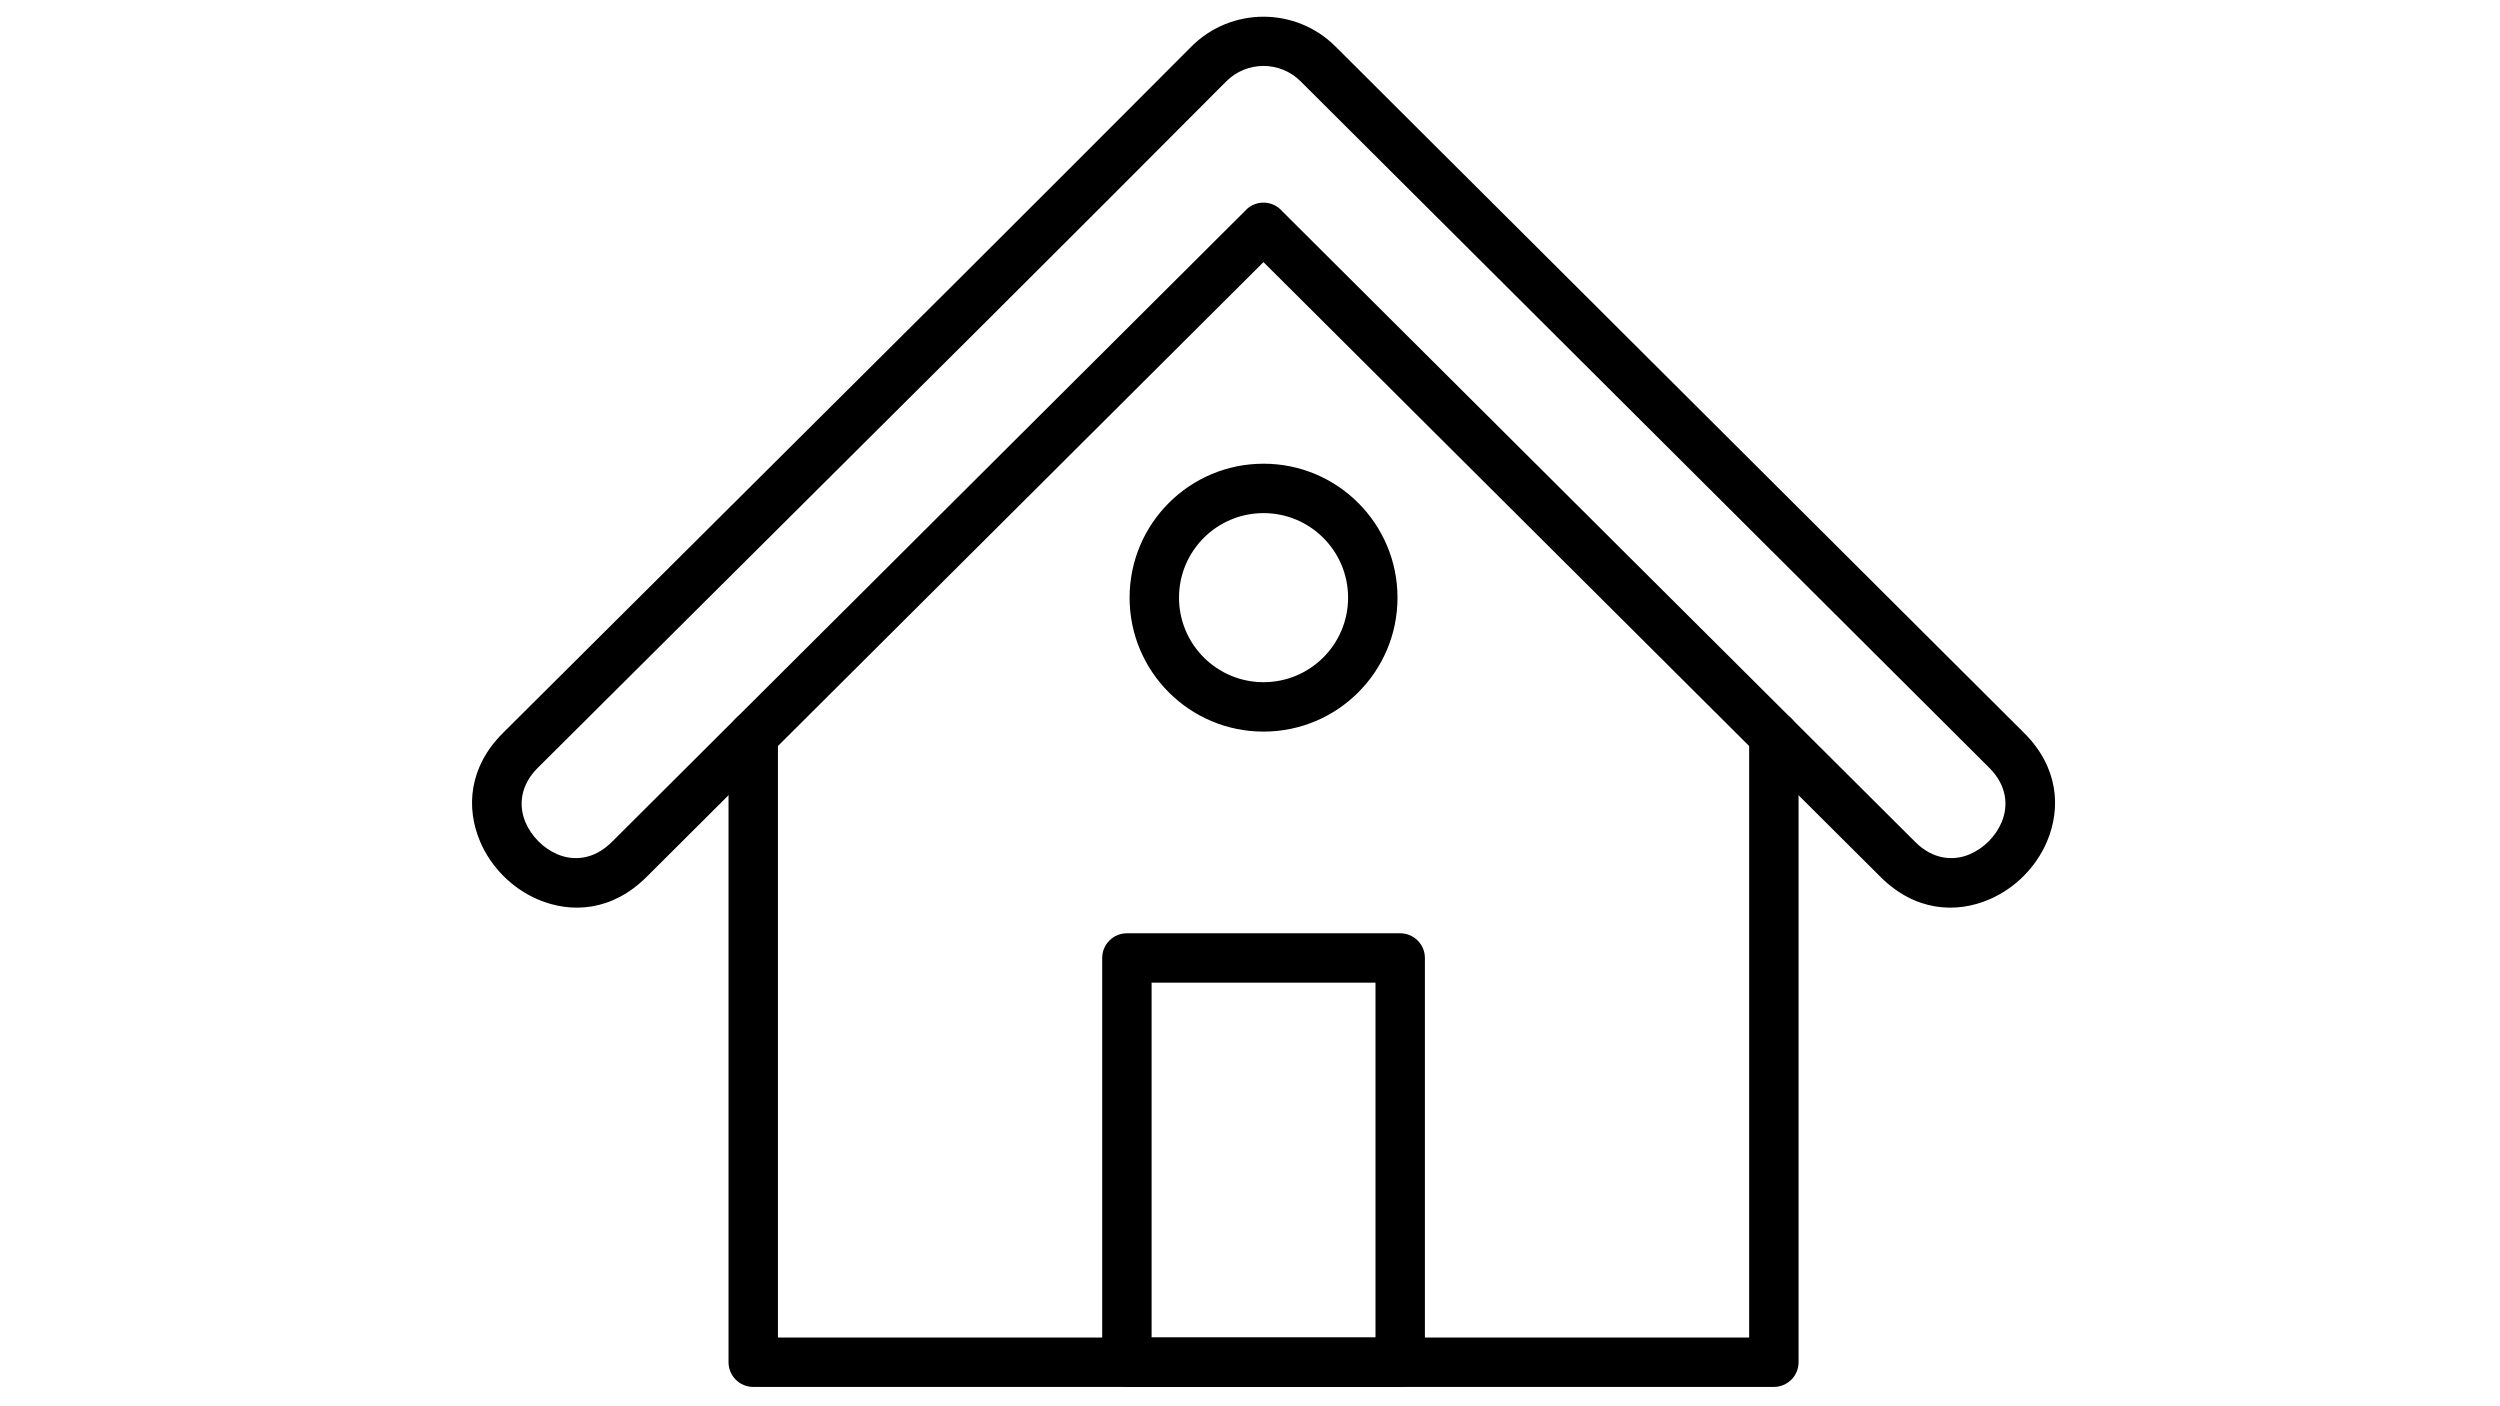 <?xml version="1.0" encoding="utf-8"?>
<!-- Generator: Adobe Illustrator 16.0.0, SVG Export Plug-In . SVG Version: 6.00 Build 0)  -->
<!DOCTYPE svg PUBLIC "-//W3C//DTD SVG 1.1//EN" "http://www.w3.org/Graphics/SVG/1.1/DTD/svg11.dtd">
<svg version="1.1" xmlns="http://www.w3.org/2000/svg" xmlns:xlink="http://www.w3.org/1999/xlink" x="0px" y="0px" width="800px"
	 height="450px" viewBox="0 0 800 450" enable-background="new 0 0 800 450" xml:space="preserve">
<g id="Layer_1" display="none">
	<title>_icon</title>
	<path display="inline" d="M493.69,450c-3.765,0.001-6.817-3.051-6.818-6.815c0-0.001,0-0.002,0-0.003V240.873
		c-0.014-3.766,3.028-6.828,6.794-6.842c3.766-0.013,6.829,3.029,6.842,6.795c0,0.016,0,0.031,0,0.047v202.309
		c0.001,3.765-3.05,6.816-6.814,6.818C493.692,450,493.691,450,493.69,450z"/>
	<path display="inline" d="M502.452,450h-17.531c-15.056-0.017-27.257-12.218-27.272-27.273v-75.123
		c0.016-15.056,12.217-27.257,27.272-27.272h17.531c15.056,0.016,27.257,12.217,27.273,27.272v75.123
		C529.709,437.782,517.508,449.984,502.452,450z M484.921,333.967c-7.527,0.009-13.628,6.109-13.637,13.637v75.123
		c0.009,7.527,6.109,13.628,13.637,13.637h17.531c7.527-0.009,13.628-6.109,13.637-13.637v-75.123
		c-0.009-7.527-6.109-13.628-13.637-13.637H484.921z"/>
	<path display="inline" d="M584.091,245.704H215.909c-15.056-0.017-27.257-12.217-27.273-27.272V27.273
		C188.652,12.217,200.854,0.016,215.909,0h286.363c60.221,0.068,109.022,48.87,109.091,109.091v109.341
		C611.348,233.488,599.146,245.688,584.091,245.704z M215.909,13.636c-7.528,0.009-13.628,6.109-13.636,13.637v191.158
		c0.008,7.528,6.108,13.628,13.636,13.637h368.182c7.527-0.009,13.628-6.108,13.637-13.637v-109.34
		c-0.06-52.693-42.761-95.396-95.455-95.455H215.909z"/>
	<path display="inline" d="M369.132,117.38H263.936c-15.056-0.016-27.257-12.217-27.273-27.272V72.893
		c0.016-15.056,12.217-27.257,27.273-27.272h105.196c15.056,0.016,27.257,12.217,27.272,27.272v17.216
		C396.388,105.163,384.188,117.365,369.132,117.38z M263.936,59.256c-7.528,0.009-13.628,6.109-13.636,13.637v17.216
		c0.008,7.527,6.108,13.627,13.636,13.636h105.196c7.527-0.009,13.627-6.108,13.636-13.636V72.893
		c-0.009-7.527-6.109-13.628-13.636-13.636L263.936,59.256L263.936,59.256z"/>
</g>
<g id="racunari" display="none">
	<g display="inline">
		<path d="M670.043,429.012H129.958c-19.471,0-35.313-18.218-35.313-40.607v-1.498c0-2.572,1.808-4.653,4.044-4.653h235.297
			c2.235,0,4.047,2.081,4.047,4.653v10.449h123.941v-10.449c0-2.572,1.812-4.653,4.047-4.653h235.29
			c2.243,0,4.044,2.081,4.044,4.653v1.498C705.355,410.794,689.521,429.012,670.043,429.012z M102.877,391.557
			c1.375,15.785,12.992,28.151,27.08,28.151h540.085c14.088,0,25.704-12.366,27.086-28.151H470.066v10.45
			c0,2.571-1.81,4.654-4.045,4.654H333.986c-2.236,0-4.046-2.083-4.046-4.654v-10.45H102.877z"/>
	</g>
	<g display="inline">
		<path d="M466.021,406.661H333.986c-2.236,0-4.046-2.083-4.046-4.654v-15.101c0-2.572,1.81-4.653,4.046-4.653h132.035
			c2.235,0,4.045,2.081,4.045,4.653v15.101C470.066,404.578,468.257,406.661,466.021,406.661z M338.033,397.356h123.941v-5.799
			H338.033V397.356z"/>
	</g>
	<g display="inline">
		<path d="M634.081,20.989H603.74h-437.9c-2.227,0-4.044,2.081-4.044,4.651v361.267c0,2.571,1.817,4.65,4.044,4.65h468.318
			c2.237,0,4.047-2.079,4.047-4.65V24.46C638.205,21.888,636.319,20.989,634.081,20.989z M630.111,30.243v352.01H169.887V30.294"/>
		<path d="M596.888,51.219v-0.025H192.106c-2.236,0-4.044,2.079-4.044,4.651v300.857c0,2.571,1.809,4.653,4.044,4.653H607.9
			c2.237,0,4.047-2.082,4.047-4.653l0.016-305.483H596.888z M196.153,352.051V60.496H603.74l0.113,291.555H196.153z"/>
	</g>
</g>
<g id="mka" display="none">
	<g id="XMLID_284_" display="inline">
		<g id="XMLID_282_">
			<path id="XMLID_564_" fill="#010101" d="M624.686,448.047H184.645c-10.186,0-19.667-4.061-26.699-11.432
				c-7.03-7.367-10.638-17.041-10.158-27.238c0.929-19.699,17.449-35.129,37.61-35.129h14.822l12.909-211.975
				c-26.445-4.519-47.365-25.295-51.543-52.701l-7-45.88c-2.138-14.009,1.934-28.211,11.167-38.962
				c9.234-10.749,22.66-16.915,36.83-16.915h316.092c14.172,0,27.596,6.166,36.83,16.915c9.234,10.751,13.307,24.953,11.166,38.964
				l-6.998,45.88c-4.736,31.067-30.988,53.616-62.418,53.616H320.962v211.059h250.491c35.025,0,63.516,28.492,63.516,63.516
				C634.969,443.444,630.365,448.047,624.686,448.047z M185.397,394.815c-9.005,0-16.662,6.967-17.065,15.529
				c-0.213,4.523,1.384,8.814,4.496,12.074c3.114,3.264,7.309,5.061,11.817,5.061h428.51c-4.619-18.73-21.564-32.664-41.701-32.664
				H310.679c-5.682,0-10.286-4.604-10.286-10.283V152.906c0-5.679,4.604-10.283,10.286-10.283h186.575
				c21.191,0,38.889-15.205,42.086-36.151l0,0l7-45.881c1.232-8.075-1.115-16.262-6.438-22.459
				c-5.322-6.195-13.061-9.75-21.229-9.75H202.582c-8.168,0-15.905,3.555-21.228,9.75c-5.324,6.197-7.669,14.384-6.437,22.459
				l6.999,45.881c3.196,20.946,20.895,36.151,42.086,36.151c2.835,0,5.545,1.169,7.49,3.237c1.943,2.063,2.946,4.839,2.776,7.67
				l-14.105,231.626c-0.332,5.428-4.827,9.658-10.266,9.658H185.397z"/>
		</g>
		<g id="XMLID_280_">
			<path id="XMLID_561_" fill="#010101" d="M437.941,393.481h-7.221c-52.449,0-95.118-42.668-95.118-95.117v-57.088
				c0-5.68,4.604-10.283,10.284-10.283h176.889c5.68,0,10.283,4.604,10.283,10.283v57.088
				C533.059,350.813,490.391,393.481,437.941,393.481z M356.17,251.559v46.805c0,41.105,33.441,74.549,74.55,74.549h7.221
				c41.109,0,74.551-33.443,74.551-74.549v-46.805H356.17z"/>
		</g>
		<g id="XMLID_283_">
			<rect id="XMLID_560_" x="424.049" y="193.968" fill="#010101" width="20.566" height="47.308"/>
		</g>
		<g id="XMLID_281_">
			<path id="XMLID_557_" fill="#010101" d="M491.238,204.253h-117.24c-5.682,0-10.285-4.606-10.285-10.285v-41.062
				c0-5.679,4.603-10.283,10.285-10.283h117.24c5.68,0,10.283,4.604,10.283,10.283v41.062
				C501.521,199.647,496.918,204.253,491.238,204.253z M384.281,183.684h96.672V163.19h-96.672V183.684z"/>
		</g>
		<g id="XMLID_285_">
			<rect id="XMLID_556_" x="170.372" y="58.805" fill="#010101" width="386.134" height="14.398"/>
		</g>
		<g id="XMLID_286_">
			<rect id="XMLID_555_" x="441.875" y="101.755" fill="#010101" width="24.682" height="14.396"/>
		</g>
		<g id="XMLID_287_">
			<path id="XMLID_554_" fill="#010101" d="M566.313,129.178H545.35v-14.398h20.963c4.16,0,7.541-3.385,7.541-7.541V88.147h-20.215
				V73.749h27.414c3.975,0,7.199,3.223,7.199,7.199v26.292C588.252,119.336,578.41,129.178,566.313,129.178z"/>
		</g>
		<g id="XMLID_288_">
			<rect id="XMLID_553_" x="194.368" y="380.627" fill="#010101" width="63.763" height="14.398"/>
		</g>
	</g>
</g>
<g id="audio" display="none">
	<g id="XMLID_308_" display="inline">
		<g id="XMLID_295_">
			<path id="XMLID_524_" fill="#010101" d="M583.028,446.5H218.275c-23.559,0-42.726-19.167-42.726-42.727V177.808
				c0-23.559,19.167-42.726,42.726-42.726h364.753c23.559,0,42.728,19.167,42.728,42.726v225.966
				C625.756,427.333,606.587,446.5,583.028,446.5z M218.275,155.982c-12.033,0-21.826,9.792-21.826,21.826v225.966
				c0,12.033,9.792,21.826,21.826,21.826h364.753c12.035,0,21.825-9.793,21.825-21.826V177.808c0-12.034-9.79-21.826-21.825-21.826
				H218.275z"/>
		</g>
		<g id="XMLID_297_">
			<path id="XMLID_521_" fill="#010101" d="M558.812,253.001H242.494c-4.041,0-7.317-3.275-7.317-7.316v-59.396
				c0-4.042,3.277-7.317,7.317-7.317h316.318c4.039,0,7.315,3.275,7.315,7.317v59.396
				C566.127,249.726,562.851,253.001,558.812,253.001z M249.808,238.369h301.688v-44.767H249.808V238.369z"/>
		</g>
		<g id="XMLID_299_">
			<rect id="XMLID_520_" x="478.865" y="186.289" fill="#010101" width="14.631" height="59.396"/>
		</g>
		<g id="XMLID_298_">
			<path id="XMLID_517_" fill="#010101" d="M520.074,387.972c-25.393,0-46.054-20.659-46.054-46.052s20.661-46.053,46.054-46.053
				c25.395,0,46.053,20.66,46.053,46.053S545.469,387.972,520.074,387.972z M520.074,310.498c-17.326,0-31.422,14.096-31.422,31.422
				s14.096,31.421,31.422,31.421s31.422-14.095,31.422-31.421S537.4,310.498,520.074,310.498z"/>
		</g>
		<g id="XMLID_300_">
			<g id="XMLID_301_">
				<rect id="XMLID_516_" x="257.128" y="296.691" fill="#010101" width="14.631" height="83.968"/>
			</g>
			<g id="XMLID_302_">
				<rect id="XMLID_515_" x="299.739" y="296.691" fill="#010101" width="14.631" height="83.968"/>
			</g>
			<g id="XMLID_303_">
				<rect id="XMLID_514_" x="342.35" y="296.691" fill="#010101" width="14.631" height="83.968"/>
			</g>
			<g id="XMLID_304_">
				<rect id="XMLID_513_" x="384.964" y="296.691" fill="#010101" width="14.63" height="83.968"/>
			</g>
		</g>
		<g id="XMLID_305_">
			<path id="XMLID_510_" fill="#010101" d="M289.909,152.847h-60.043c-4.039,0-7.315-3.275-7.315-7.314v-4.763
				c0-20.586,16.75-37.336,37.338-37.336c20.586,0,37.336,16.75,37.336,37.336v4.763
				C297.225,149.573,293.948,152.847,289.909,152.847z M237.324,138.216h45.125c-1.272-11.322-10.906-20.15-22.561-20.15
				C248.229,118.066,238.599,126.894,237.324,138.216z"/>
		</g>
		<g id="XMLID_307_">
			
				<rect id="XMLID_509_" x="400.31" y="-62.558" transform="matrix(0.323 0.946 -0.946 0.323 348.702 -338.079)" fill="#010101" width="20.901" height="274.714"/>
		</g>
		<g id="XMLID_306_">
			<path id="XMLID_506_" fill="#010101" d="M550.741,47.694c-12.577,0-22.81-10.234-22.81-22.812s10.232-22.81,22.81-22.81
				s22.81,10.232,22.81,22.81S563.318,47.694,550.741,47.694z M550.741,16.703c-4.509,0-8.179,3.668-8.179,8.179
				s3.67,8.18,8.179,8.18s8.179-3.669,8.179-8.18S555.25,16.703,550.741,16.703z"/>
		</g>
	</g>
</g>
<g id="photo_oprema" display="none">
	<g display="inline">
		<g>
			<path fill="#231F20" d="M429.238,172.565h-98.235c-11.374,0-20.626-9.257-20.626-20.636c0-11.374,9.252-20.626,20.626-20.626
				h98.235c11.374,0,20.627,9.252,20.627,20.626C449.865,163.308,440.612,172.565,429.238,172.565z M331.003,144.854
				c-3.901,0-7.075,3.174-7.075,7.075c0,3.907,3.174,7.085,7.075,7.085h98.235c3.902,0,7.075-3.179,7.075-7.085
				c0-3.901-3.173-7.075-7.075-7.075H331.003z"/>
		</g>
		<g>
			<path fill="#231F20" d="M238.301,427.845c-2.38,0-4.765-0.444-7.047-1.337c-4.809-1.867-8.612-5.51-10.698-10.249
				c-2.084-4.74-2.198-10.003-0.319-14.822c0.018-0.046,0.036-0.092,0.055-0.137l99.219-239.142
				c1.433-3.456,5.397-5.094,8.855-3.662c3.456,1.434,5.095,5.398,3.662,8.855l-99.186,239.06c-0.54,1.43-0.499,2.986,0.119,4.391
				c0.627,1.425,1.767,2.518,3.213,3.079c1.456,0.567,3.03,0.537,4.449-0.086c1.425-0.625,2.521-1.77,3.086-3.223
				c0.019-0.047,0.038-0.093,0.057-0.139l101.45-244.496c1.434-3.456,5.399-5.094,8.856-3.662c3.456,1.435,5.095,5.399,3.661,8.855
				L256.309,415.564c-1.889,4.794-5.522,8.57-10.241,10.642C243.577,427.299,240.94,427.845,238.301,427.845z"/>
		</g>
		<g>
			<path fill="#231F20" d="M524.251,427.846c-2.644,0-5.282-0.547-7.777-1.642c-4.716-2.071-8.349-5.845-10.237-10.638
				L404.818,171.131c-1.434-3.457,0.205-7.421,3.662-8.855c3.457-1.432,7.422,0.207,8.854,3.662l101.442,244.496
				c0.021,0.046,0.038,0.091,0.058,0.138c0.565,1.453,1.661,2.598,3.086,3.224c1.421,0.624,2.999,0.653,4.444,0.091
				c1.457-0.565,2.596-1.658,3.222-3.08c0.619-1.406,0.661-2.966,0.121-4.396l-99.19-239.058c-1.435-3.456,0.205-7.421,3.662-8.855
				c3.457-1.431,7.422,0.205,8.854,3.662L542.259,401.3c0.021,0.046,0.039,0.094,0.057,0.141c1.875,4.819,1.76,10.083-0.323,14.82
				c-2.085,4.738-5.888,8.38-10.708,10.253C529.006,427.404,526.627,427.846,524.251,427.846z"/>
		</g>
		<g>
			<path fill="#231F20" d="M379.962,445.899c-0.153,0-0.307-0.002-0.462-0.006c-10.653-0.252-19.121-9.098-18.915-19.737
				l0.326-260.375c0.004-3.74,3.037-6.767,6.775-6.767c0.003,0,0.006,0,0.009,0c3.743,0.004,6.772,3.042,6.767,6.784l-0.327,260.444
				c0,0.05,0,0.101-0.001,0.15c-0.076,3.207,2.475,5.878,5.685,5.953c0.046,0.001,0.093,0.002,0.139,0.002
				c3.122,0,5.704-2.489,5.814-5.623l0.32-258.81c0.005-3.739,3.038-6.767,6.776-6.767c0.002,0,0.006,0,0.008,0
				c3.742,0.005,6.772,3.042,6.768,6.784l-0.32,258.903c0,0.053,0,0.104-0.002,0.157
				C399.065,437.51,390.424,445.899,379.962,445.899z"/>
		</g>
		<g>
			<path fill="#231F20" d="M341.856,198.487h-27.27c-3.742,0-6.776-3.033-6.776-6.776c0-3.742,3.034-6.775,6.776-6.775h27.27
				c3.744,0,6.776,3.033,6.776,6.775C348.632,195.453,345.6,198.487,341.856,198.487z"/>
		</g>
		<g>
			<path fill="#231F20" d="M392.869,198.487h-25.208c-3.742,0-6.776-3.033-6.776-6.776c0-3.742,3.034-6.775,6.776-6.775h25.208
				c3.742,0,6.776,3.033,6.776,6.775C399.645,195.453,396.611,198.487,392.869,198.487z"/>
		</g>
		<g>
			<path fill="#231F20" d="M447.965,198.487h-27.271c-3.741,0-6.775-3.033-6.775-6.776c0-3.742,3.034-6.775,6.775-6.775h27.271
				c3.742,0,6.776,3.033,6.776,6.775C454.741,195.453,451.707,198.487,447.965,198.487z"/>
		</g>
		<g>
			<path fill="#231F20" d="M395.31,144.854h-30.384c-3.742,0-6.775-3.033-6.775-6.775V69.441c0-3.743,3.033-6.776,6.775-6.776
				h30.384c3.742,0,6.774,3.034,6.774,6.776v68.638C402.084,141.821,399.052,144.854,395.31,144.854z M371.702,131.302h16.832
				V76.217h-16.832V131.302z"/>
		</g>
		<g>
			<path fill="#231F20" d="M396.18,76.217h-29.6c-22.657,0-41.09-16.175-41.09-36.058c0-19.882,18.433-36.058,41.09-36.058h29.6
				c22.658,0,41.09,16.176,41.09,36.058C437.271,60.041,418.838,76.217,396.18,76.217z M366.58,17.653
				c-15.185,0-27.539,10.097-27.539,22.506c0,12.41,12.354,22.505,27.539,22.505h29.6c15.185,0,27.539-10.095,27.539-22.505
				c0-12.409-12.354-22.506-27.539-22.506H366.58z"/>
		</g>
		<g>
			<path fill="#231F20" d="M500.396,46.935h-168.13c-3.744,0-6.776-3.033-6.776-6.776c0-3.742,3.032-6.775,6.776-6.775h168.13
				c3.743,0,6.775,3.034,6.775,6.775C507.171,43.902,504.139,46.935,500.396,46.935z"/>
		</g>
		<g>
			<path fill="#231F20" d="M559.436,61.577h-44.396c-11.811,0-21.419-9.608-21.419-21.418c0-11.808,9.608-21.415,21.419-21.415
				h44.396c11.807,0,21.413,9.607,21.413,21.415C580.849,51.969,571.242,61.577,559.436,61.577z M515.039,32.295
				c-4.338,0-7.868,3.528-7.868,7.864c0,4.337,3.53,7.866,7.868,7.866h44.396c4.335,0,7.861-3.528,7.861-7.866
				c0-4.336-3.526-7.864-7.861-7.864H515.039z"/>
		</g>
	</g>
</g>
<g id="grejna_tehnika" display="none">
	<path display="inline" fill="#1B1B19" d="M249.239,51.844c1.464,5.383,2.248,12.592-0.579,19.68c-1.169,2.937-2.951,5.848-5.57,8.6
		l10.344,9.852c3.98-4.174,9.093-11.333,10.876-21.732c1.669-9.74-0.002-19.827-4.968-29.987
		c-6.044-12.361-2.456-22.263-2.299-22.678l-0.027,0.068l-6.635-2.649l0,0l-6.633-2.645c-0.256,0.639-6.168,15.919,2.76,34.179
		C247.233,46.015,248.356,48.599,249.239,51.844z"/>
	<path display="inline" fill="#1B1B19" d="M299.882,80.123l10.345,9.852c3.979-4.174,9.093-11.333,10.876-21.732
		c1.669-9.74-0.002-19.827-4.968-29.987c-6.042-12.361-2.454-22.263-2.298-22.678l-0.028,0.068l-6.635-2.649l0,0l-6.633-2.645
		c-0.258,0.639-6.167,15.919,2.759,34.179c0.725,1.484,1.849,4.068,2.731,7.313c1.463,5.383,2.247,12.592-0.58,19.68
		C304.283,74.46,302.502,77.371,299.882,80.123z"/>
	<path display="inline" fill="#1B1B19" d="M354.133,80.123l10.347,9.852c3.977-4.174,9.09-11.333,10.874-21.732
		c1.671-9.74,0-19.827-4.968-29.987c-6.042-12.361-2.454-22.263-2.298-22.678l-0.028,0.068l-6.635-2.649l0,0l-6.633-2.645
		c-0.257,0.639-6.167,15.919,2.759,34.179c0.724,1.484,1.85,4.068,2.731,7.313c1.463,5.383,2.248,12.592-0.579,19.68
		C358.533,74.46,356.753,77.371,354.133,80.123z"/>
	<path display="inline" fill="#1B1B19" d="M410.079,80.123l10.346,9.852c3.979-4.174,9.093-11.333,10.876-21.732
		c1.669-9.74-0.002-19.827-4.969-29.987c-6.045-12.361-2.455-22.263-2.3-22.678l-0.026,0.068l-6.634-2.649l0,0l-6.635-2.645
		c-0.257,0.641-6.167,15.919,2.76,34.179c0.723,1.484,1.851,4.068,2.731,7.314c1.464,5.381,2.249,12.59-0.578,19.679
		C414.48,74.46,412.699,77.371,410.079,80.123z"/>
	<path display="inline" fill="#1B1B19" d="M466.872,80.123l10.345,9.852c3.979-4.174,9.092-11.333,10.875-21.732
		c1.671-9.74-0.002-19.827-4.967-29.987c-6.045-12.361-2.455-22.263-2.299-22.678l-0.026,0.068l-6.636-2.649l0,0l-6.635-2.645
		c-0.255,0.641-6.167,15.919,2.76,34.179c0.726,1.484,1.85,4.068,2.733,7.314c1.463,5.381,2.248,12.59-0.581,19.679
		C471.272,74.46,469.493,77.371,466.872,80.123z"/>
	<path display="inline" fill="#1B1B19" d="M617.912,237.143c0-3.063-2.505-5.571-5.566-5.571c-3.065,0-5.571,2.509-5.571,5.571
		v26.271h-16.193v-26.271c0-3.063-2.508-5.571-5.569-5.571c-3.066,0-5.571,2.509-5.571,5.571v26.271h-5.883v18.532
		c0,10.143,7.107,18.819,16.938,21.979v41.079c0,25.617-20.84,46.457-46.454,46.457c-2.68,0-5.321-0.243-7.907-0.688
		c4.232-2.003,7.247-7.156,7.247-13.199v-31.759c0-7.784-5.001-14.097-11.168-14.097h-3.355V209.091h1.976
		c6.93,0,12.548-5.616,12.548-12.545v-34.858c0-6.93-5.618-12.545-12.548-12.545h-1.976v-13.266c0-14.521-11.771-26.29-26.29-26.29
		h-23.939v17.301h-21.48v-16.024H428.53v16.024h-13.532v-16.024h-28.619v16.024h-13.531v-16.024h-28.616v16.024H330.7v-16.024
		h-28.617v16.024h-13.532v-16.024h-28.617v16.024h-17.22v-17.301h-23.939c-14.52,0-26.29,11.77-26.29,26.29v276.258
		c0,14.521,11.77,26.29,26.29,26.29h23.939v-21.819h17.22v24.04h28.617v-24.04h13.532v24.04H330.7v-24.04h13.532v24.04h28.616
		v-24.04h13.531v24.04h28.619v-24.04h13.532v24.04h28.617v-24.04h21.48v21.819h23.939c14.519,0,26.29-11.77,26.29-26.29v-5.741
		c4.906,1.211,9.992,1.835,15.184,1.835c34.862,0,63.227-28.361,63.227-63.226v-41.207c9.619-3.267,16.527-11.847,16.527-21.851
		v-18.532h-5.883V237.143z M242.714,382.588v-221.68h17.22v221.68H242.714z M288.551,382.588v-221.68h13.532v221.68H288.551z
		 M330.7,382.588v-221.68h13.532v221.68H330.7z M372.848,382.588v-221.68h13.531v221.68H372.848z M414.998,382.588v-221.68h13.532
		v221.68H414.998z M457.147,382.588v-221.68h21.48v221.68H457.147z"/>
</g>
<g id="rashladna_tehnika" display="none">
	<path display="inline" d="M611.536,61.152H181.274c-22.093,0-40.005,17.912-40.005,40.005v140.061
		c0,22.094,17.912,40.004,40.005,40.004h430.262c22.094,0,40.003-17.91,40.003-40.004V101.156
		C651.539,79.063,633.63,61.152,611.536,61.152z M596.908,107.947c14.274,0,25.845,11.571,25.845,25.845
		s-11.57,25.845-25.845,25.845s-25.846-11.571-25.846-25.845S582.634,107.947,596.908,107.947z M540.076,118.809
		c8.276,0,14.982,6.709,14.982,14.983c0,8.273-6.706,14.982-14.982,14.982c-8.274,0-14.983-6.709-14.983-14.982
		C525.093,125.518,531.802,118.809,540.076,118.809z M484.675,118.809c8.273,0,14.982,6.709,14.982,14.983
		c0,8.273-6.709,14.982-14.982,14.982s-14.982-6.709-14.982-14.982C469.692,125.518,476.401,118.809,484.675,118.809z
		 M624.696,234.703c0,10.877-8.819,19.697-19.699,19.697H182.82c-10.882,0-19.701-8.82-19.701-19.697v-4.787h461.577V234.703z
		 M626.51,215.103H164.933v-16.322H626.51V215.103z"/>
	<circle display="inline" cx="596.908" cy="133.792" r="14.983"/>
	<path display="inline" d="M300.289,300.803l-19.373-7.729c-0.366,0.918-8.836,22.811,3.945,48.953
		c1.768,3.617,3.13,7.191,4.101,10.717c1.853,6.723,2.259,13.258,1.188,19.516c-0.455,2.652-1.145,5.066-1.977,7.268
		c-2.211,5.869-5.455,10.176-8.145,12.998l7.551,7.193l0,0l7.554,7.191c5.696-5.98,13.023-16.236,15.573-31.125
		c2.393-13.945,0-28.385-7.105-42.922c-8.57-17.531-3.491-31.572-3.271-32.162L300.289,300.803z"/>
	<path display="inline" d="M381.304,300.803l-19.373-7.729c-0.366,0.918-8.836,22.811,3.945,48.953
		c1.768,3.617,3.129,7.191,4.101,10.717c1.852,6.723,2.259,13.258,1.187,19.516c-0.454,2.652-1.144,5.066-1.977,7.268
		c-2.21,5.869-5.455,10.176-8.144,12.998l7.551,7.193l0,0l7.554,7.191c5.696-5.98,13.021-16.236,15.573-31.125
		c2.391-13.945,0-28.385-7.106-42.922c-8.57-17.531-3.493-31.572-3.271-32.162L381.304,300.803z"/>
	<path display="inline" d="M458.69,300.803l-19.375-7.729c-0.364,0.918-8.834,22.811,3.947,48.953
		c1.769,3.617,3.13,7.191,4.102,10.717c1.852,6.723,2.258,13.258,1.184,19.516c-0.452,2.652-1.144,5.066-1.974,7.268
		c-2.213,5.869-5.455,10.176-8.145,12.998l7.552,7.193l0,0l7.551,7.191c5.697-5.98,13.023-16.236,15.576-31.125
		c2.39-13.945,0-28.385-7.106-42.922c-8.573-17.531-3.493-31.572-3.273-32.162L458.69,300.803z"/>
</g>
<g id="sve_za_kucu">
	<path d="M612.933,269.484c5.62,5.589,12.153,6.143,17.487,3.837c2.193-0.947,4.238-2.374,5.991-4.138
		c1.732-1.742,3.143-3.797,4.091-6.023c2.275-5.347,1.689-11.875-3.922-17.456L416.199,26.022
		c-3.303-3.291-7.623-4.931-11.936-4.923c-4.295,0.007-8.595,1.661-11.877,4.956c-50.417,50.635-101.09,101.037-151.756,151.43
		c-22.856,22.734-45.712,45.468-68.541,68.219c-5.612,5.581-6.197,12.109-3.921,17.456c0.947,2.227,2.356,4.281,4.09,6.023
		c1.753,1.764,3.797,3.19,5.991,4.138c5.332,2.306,11.868,1.751,17.486-3.837L398.745,67.162l-0.016-0.016
		c3.093-3.082,8.1-3.072,11.181,0.019c0.136,0.137,0.264,0.276,0.388,0.418L612.933,269.484L612.933,269.484z M636.657,287.774
		c-10.835,4.683-23.908,3.762-34.843-7.11L404.312,83.876L206.856,280.663c-10.935,10.872-24.008,11.795-34.843,7.11
		c-4.093-1.77-7.819-4.343-10.932-7.473c-3.134-3.149-5.691-6.888-7.427-10.965c-4.623-10.861-3.625-23.93,7.317-34.812
		c22.83-22.752,45.687-45.485,68.542-68.218c50.652-50.38,101.313-100.769,151.694-151.369c6.352-6.375,14.699-9.573,23.057-9.589
		c8.341-0.015,16.685,3.15,23.054,9.495l220.381,219.681c10.942,10.882,11.939,23.952,7.316,34.813
		c-1.734,4.076-4.292,7.814-7.426,10.964C644.477,283.431,640.751,286.004,636.657,287.774z"/>
	<path d="M575.541,235.479c0-4.366-3.54-7.906-7.906-7.906c-4.365,0-7.905,3.54-7.905,7.906v192.526h-310.79V235.479
		c0-4.366-3.539-7.906-7.905-7.906c-4.365,0-7.905,3.54-7.905,7.906V435.91c0,4.365,3.54,7.905,7.905,7.905h326.601
		c4.366,0,7.906-3.54,7.906-7.905V235.479z"/>
	<path d="M360.607,298.649h87.455c4.367,0,7.906,3.54,7.906,7.906V435.91c0,4.365-3.539,7.905-7.906,7.905h-87.455
		c-4.367,0-7.905-3.54-7.905-7.905V306.555C352.702,302.189,356.241,298.649,360.607,298.649L360.607,298.649z M440.157,314.46
		h-71.645v113.545h71.645V314.46z"/>
	<path d="M404.334,148.386c11.837,0,22.553,4.798,30.31,12.555c7.756,7.757,12.555,18.474,12.555,30.309
		s-4.799,22.552-12.555,30.309c-7.757,7.756-18.473,12.555-30.31,12.555c-11.835,0-22.552-4.799-30.307-12.555
		c-7.758-7.756-12.556-18.474-12.556-30.309s4.798-22.552,12.556-30.309C381.782,153.184,392.499,148.386,404.334,148.386
		L404.334,148.386z M423.465,172.12c-4.895-4.895-11.659-7.924-19.131-7.924c-7.471,0-14.233,3.029-19.129,7.924
		c-4.895,4.895-7.923,11.658-7.923,19.129c0,7.471,3.028,14.234,7.923,19.129c4.896,4.895,11.658,7.924,19.129,7.924
		c7.472,0,14.236-3.029,19.131-7.924c4.895-4.895,7.923-11.658,7.923-19.129C431.388,183.779,428.359,177.015,423.465,172.12z"/>
</g>
</svg>
